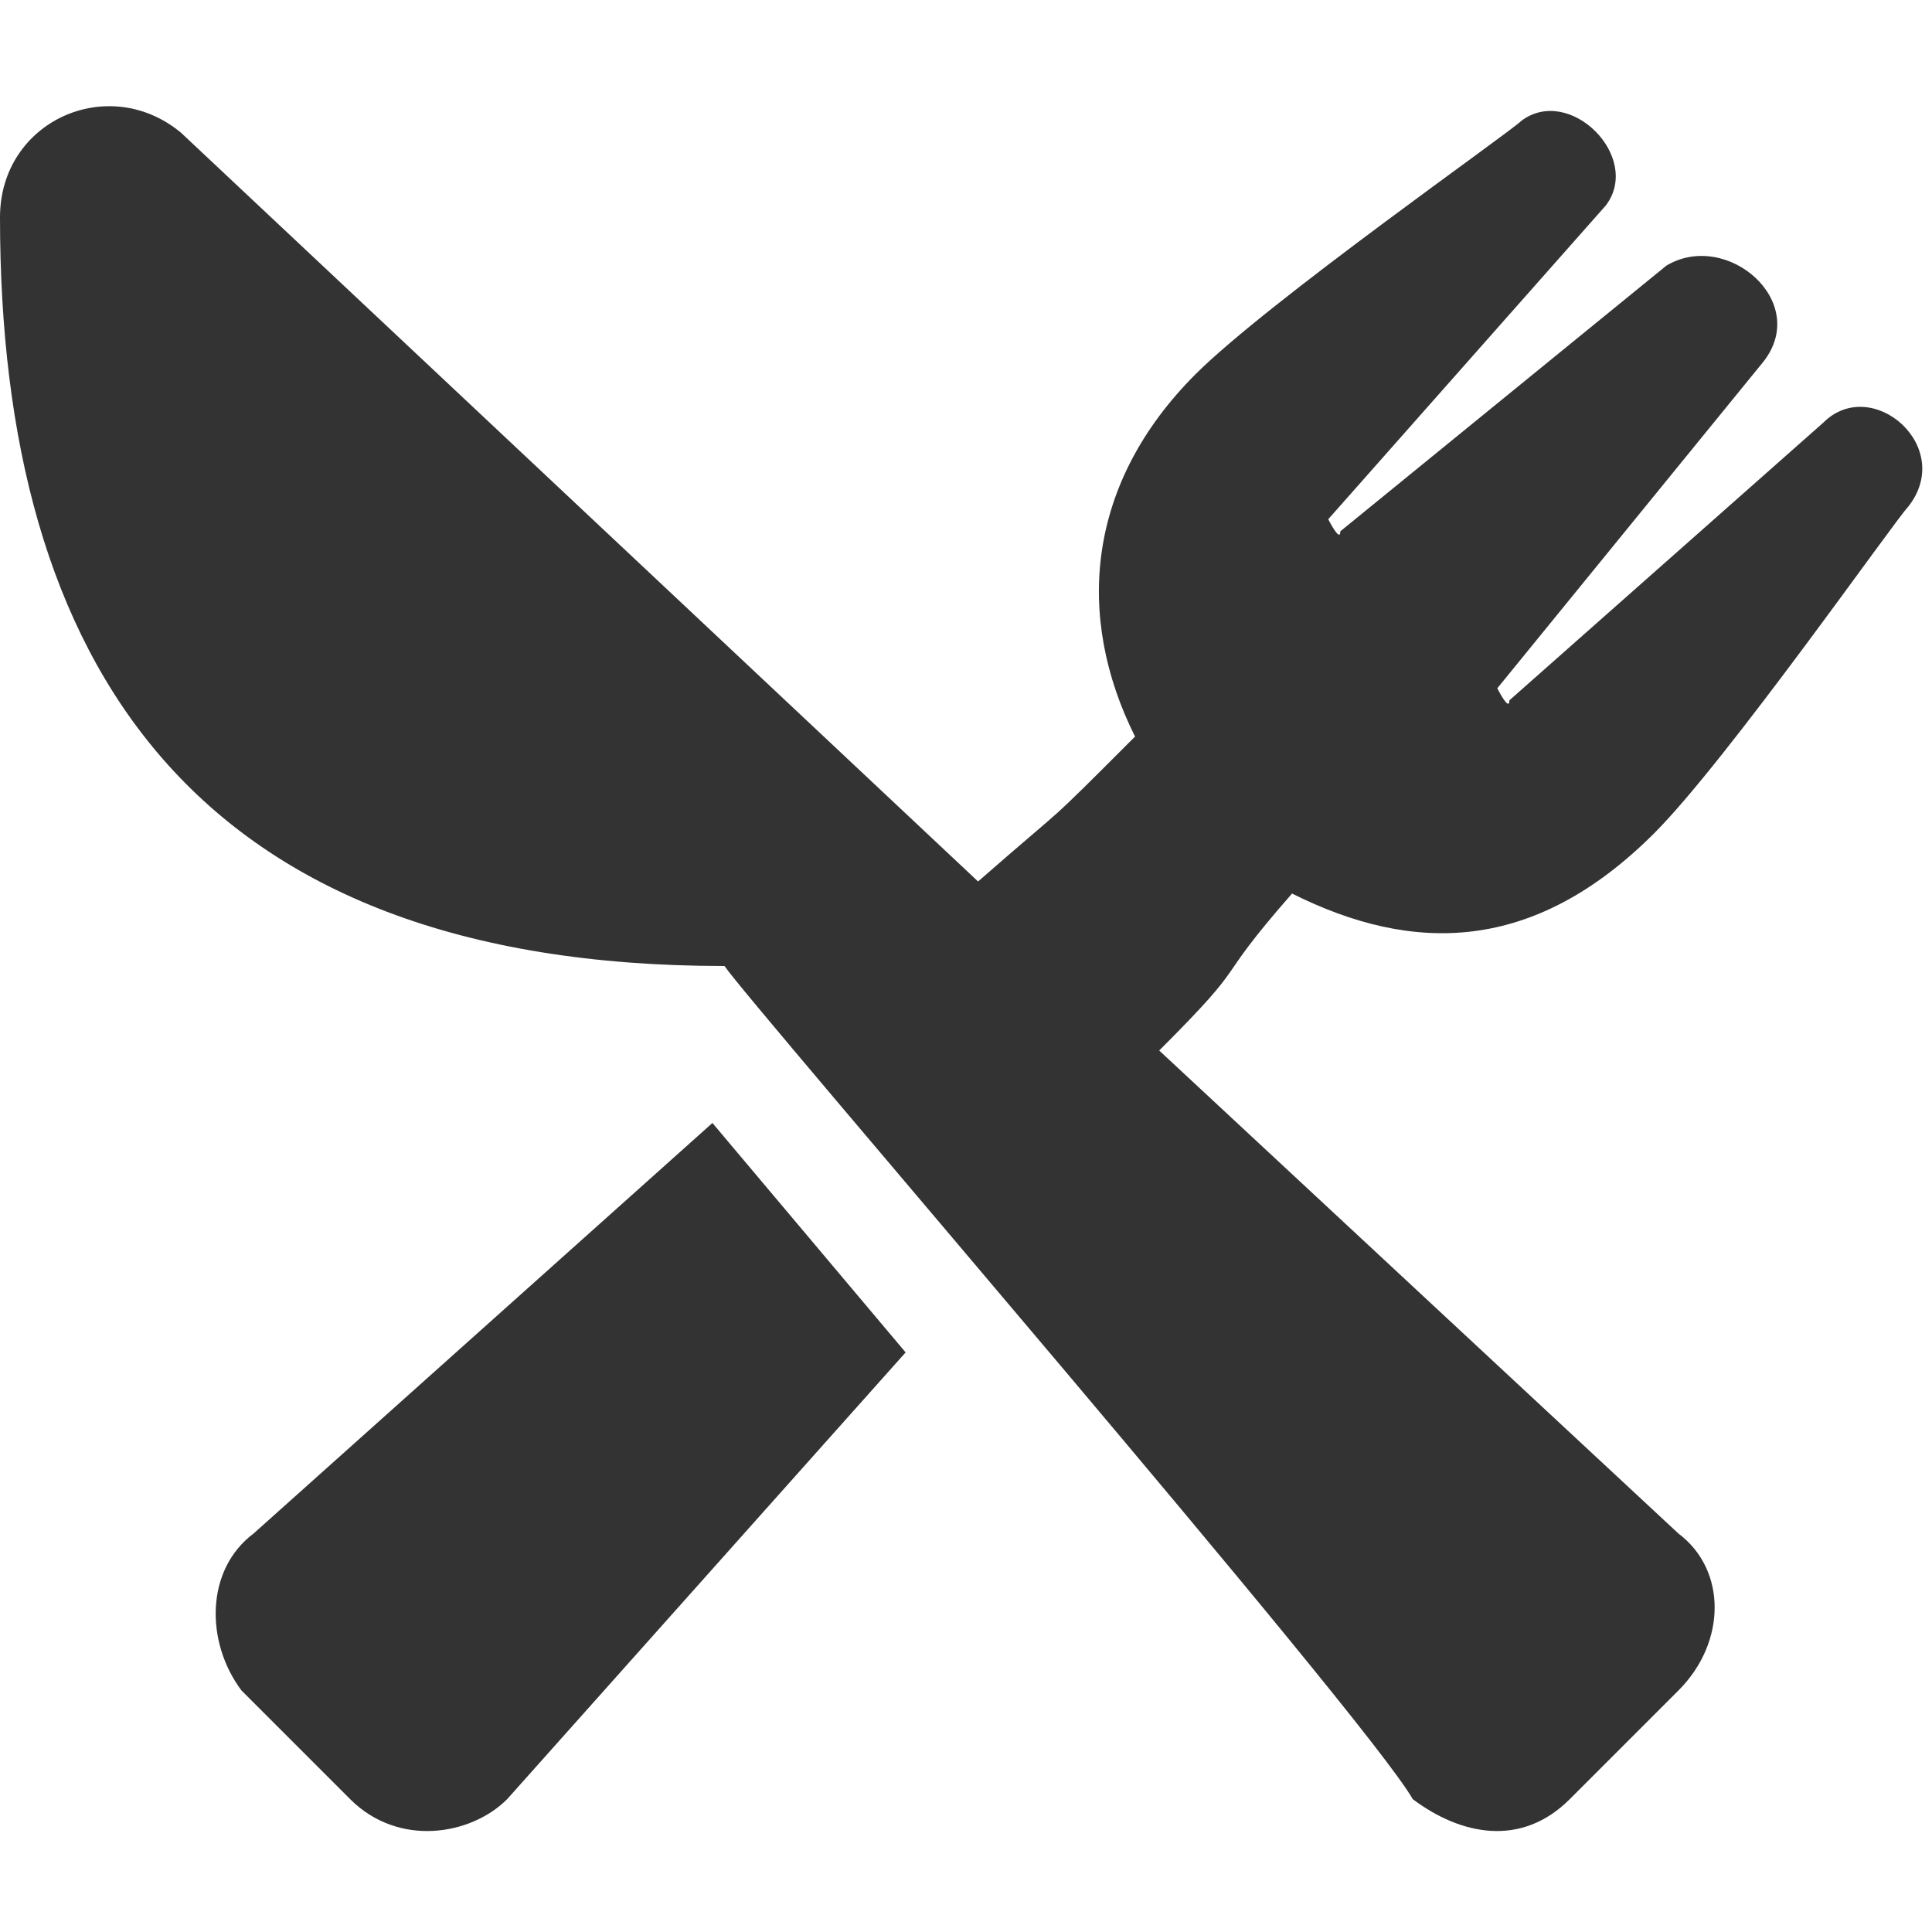 <?xml version="1.0" encoding="utf-8"?>
<!-- Generator: Adobe Illustrator 23.0.4, SVG Export Plug-In . SVG Version: 6.00 Build 0)  -->
<svg xmlns="http://www.w3.org/2000/svg" xmlns:xlink="http://www.w3.org/1999/xlink" version="1.1" id="Layer_1" x="0px" y="0px" viewBox="0 0 16 16" style="enable-background:new 0 0 16 16;" xml:space="preserve" width="16px" height="16px">
<style type="text/css">
	.st0{display:none;fill:#FDB71C;}
	.st1{display:none;fill:#333333;}
	.st2{fill:#333333;}
</style>
<path id="heart-cassidy" class="st0" d="M14.4,2c-1.7-1.5-4.3-1.2-5.8,0.4L8,3L7.4,2.4C5.8,0.8,3.3,0.5,1.6,2  c-2,1.7-2.1,4.7-0.3,6.5l6,6.2c0.4,0.4,1,0.4,1.4,0l6-6.2C16.5,6.6,16.4,3.6,14.4,2L14.4,2z"/>
<path id="hotel-cassidy" class="st1" d="M15.6,2.7c0.2,0,0.4-0.2,0.4-0.4V1.3c0-0.2-0.2-0.4-0.4-0.4H0.4C0.2,0.9,0,1.1,0,1.3v0.9  c0,0.2,0.2,0.4,0.4,0.4h0.4v10.7H0.4c-0.2,0-0.4,0.2-0.4,0.4v0.9c0,0.2,0.2,0.4,0.4,0.4h6.7v-2.2c0-0.2,0.2-0.4,0.4-0.4h0.9  c0.2,0,0.4,0.2,0.4,0.4v2.2h6.7c0.2,0,0.4-0.2,0.4-0.4v-0.9c0-0.2-0.2-0.4-0.4-0.4h-0.4V2.7H15.6z M7.1,3.9c0-0.2,0.2-0.4,0.4-0.4  h1.1c0.2,0,0.4,0.2,0.4,0.4V5c0,0.2-0.2,0.4-0.4,0.4H7.5C7.3,5.3,7.1,5.2,7.1,5L7.1,3.9L7.1,3.9z M7.1,6.6c0-0.2,0.2-0.4,0.4-0.4  h1.1c0.2,0,0.4,0.2,0.4,0.4v1.1C8.9,7.8,8.7,8,8.5,8H7.5C7.3,8,7.1,7.8,7.1,7.6L7.1,6.6L7.1,6.6z M3.6,3.9c0-0.2,0.2-0.4,0.4-0.4H5  c0.2,0,0.4,0.2,0.4,0.4V5c0,0.2-0.2,0.4-0.4,0.4H3.9C3.7,5.3,3.6,5.2,3.6,5L3.6,3.9L3.6,3.9z M5,8H3.9C3.7,8,3.6,7.8,3.6,7.6V6.6  c0-0.2,0.2-0.4,0.4-0.4H5c0.2,0,0.4,0.2,0.4,0.4v1.1C5.3,7.8,5.2,8,5,8L5,8z M5.3,11.6c0-1.5,1.2-2.7,2.7-2.7s2.7,1.2,2.7,2.7H5.3z   M12.4,7.6c0,0.2-0.2,0.4-0.4,0.4H11c-0.2,0-0.4-0.2-0.4-0.4V6.6c0-0.2,0.2-0.4,0.4-0.4h1.1c0.2,0,0.4,0.2,0.4,0.4V7.6L12.4,7.6z   M12.4,5c0,0.2-0.2,0.4-0.4,0.4H11c-0.2,0-0.4-0.2-0.4-0.4V3.9c0-0.2,0.2-0.4,0.4-0.4h1.1c0.2,0,0.4,0.2,0.4,0.4V5z"/>
<path id="utensils-cassidy" class="st2" d="M1.5,1.1l6.6,6.2c0.8-0.7,0.5-0.4,1.3-1.2C8.9,5.1,9,4,9.9,3.1c0.6-0.6,2.6-2,2.7-2.1  c0.4-0.3,1,0.3,0.7,0.7l-2.3,2.6c0,0,0.1,0.2,0.1,0.1l2.7-2.2C14.3,1.9,15,2.5,14.6,3l-2.2,2.7c0,0,0.1,0.2,0.1,0.1l2.6-2.3  c0.4-0.4,1.1,0.2,0.7,0.7c-0.1,0.1-1.5,2.1-2.1,2.7c-1,1-2,1-3,0.5C10,8.2,10.4,7.9,9.6,8.7l4.3,4c0.4,0.3,0.4,0.9,0,1.3l-0.9,0.9  c-0.4,0.4-0.9,0.3-1.3,0C11.3,14.2,6.2,8.3,6,8C1.6,8,0,5.5,0,1.8C0,1,0.9,0.6,1.5,1.1z M2,14l0.9,0.9c0.4,0.4,1,0.3,1.3,0l3.3-3.7  L5.9,9.3l-3.8,3.4C1.7,13,1.7,13.6,2,14z"/>
<path id="plane-cassidy" class="st1" d="M13.2,5.9h-3.2L7.2,0.8C7.1,0.6,6.9,0.6,6.8,0.6H4.9c-0.3,0-0.5,0.3-0.4,0.6l1.4,4.8H3  L1.8,4.3C1.7,4.2,1.6,4.1,1.5,4.1H0.4c-0.3,0-0.5,0.3-0.4,0.6l0.9,3l-0.9,3c-0.1,0.3,0.1,0.6,0.4,0.6h1.1c0.1,0,0.3-0.1,0.4-0.2  L3,9.5h2.9l-1.4,4.8c-0.1,0.3,0.1,0.6,0.4,0.6h1.8c0.2,0,0.3-0.1,0.4-0.2l2.9-5.1h3.2c1,0,2.7-0.8,2.7-1.8S14.2,5.9,13.2,5.9z"/>
<path id="calendar-cassidy" class="st1" d="M14.6,5H1.4C1.2,5,1,4.8,1,4.6V3.5C1,2.7,1.7,2,2.5,2H4V0.4C4,0.2,4.2,0,4.4,0h1.2  C5.8,0,6,0.2,6,0.4V2h4V0.4C10,0.2,10.2,0,10.4,0h1.2C11.8,0,12,0.2,12,0.4V2h1.5C14.3,2,15,2.7,15,3.5v1.1C15,4.8,14.8,5,14.6,5z   M1.4,6h13.2C14.8,6,15,6.2,15,6.4v8.1c0,0.8-0.7,1.5-1.5,1.5h-11C1.7,16,1,15.3,1,14.5V6.4C1,6.2,1.2,6,1.4,6z M5,12.4  C5,12.2,4.8,12,4.6,12H3.4C3.2,12,3,12.2,3,12.4v1.2C3,13.8,3.2,14,3.4,14h1.2C4.8,14,5,13.8,5,13.6V12.4z M5,8.4C5,8.2,4.8,8,4.6,8  H3.4C3.2,8,3,8.2,3,8.4v1.2C3,9.8,3.2,10,3.4,10h1.2C4.8,10,5,9.8,5,9.6V8.4z M9,12.4C9,12.2,8.8,12,8.6,12H7.4  C7.2,12,7,12.2,7,12.4v1.2C7,13.8,7.2,14,7.4,14h1.3C8.8,14,9,13.8,9,13.6V12.4z M9,8.4C9,8.2,8.8,8,8.6,8H7.4C7.2,8,7,8.2,7,8.4  v1.2C7,9.8,7.2,10,7.4,10h1.3C8.8,10,9,9.8,9,9.6V8.4z M13,12.4c0-0.2-0.2-0.4-0.4-0.4h-1.2c-0.2,0-0.4,0.2-0.4,0.4v1.2  c0,0.2,0.2,0.4,0.4,0.4h1.2c0.2,0,0.4-0.2,0.4-0.4V12.4z M13,8.4C13,8.2,12.8,8,12.6,8h-1.2C11.2,8,11,8.2,11,8.4v1.2  c0,0.2,0.2,0.4,0.4,0.4h1.2c0.2,0,0.4-0.2,0.4-0.4V8.4z"/>
</svg>
